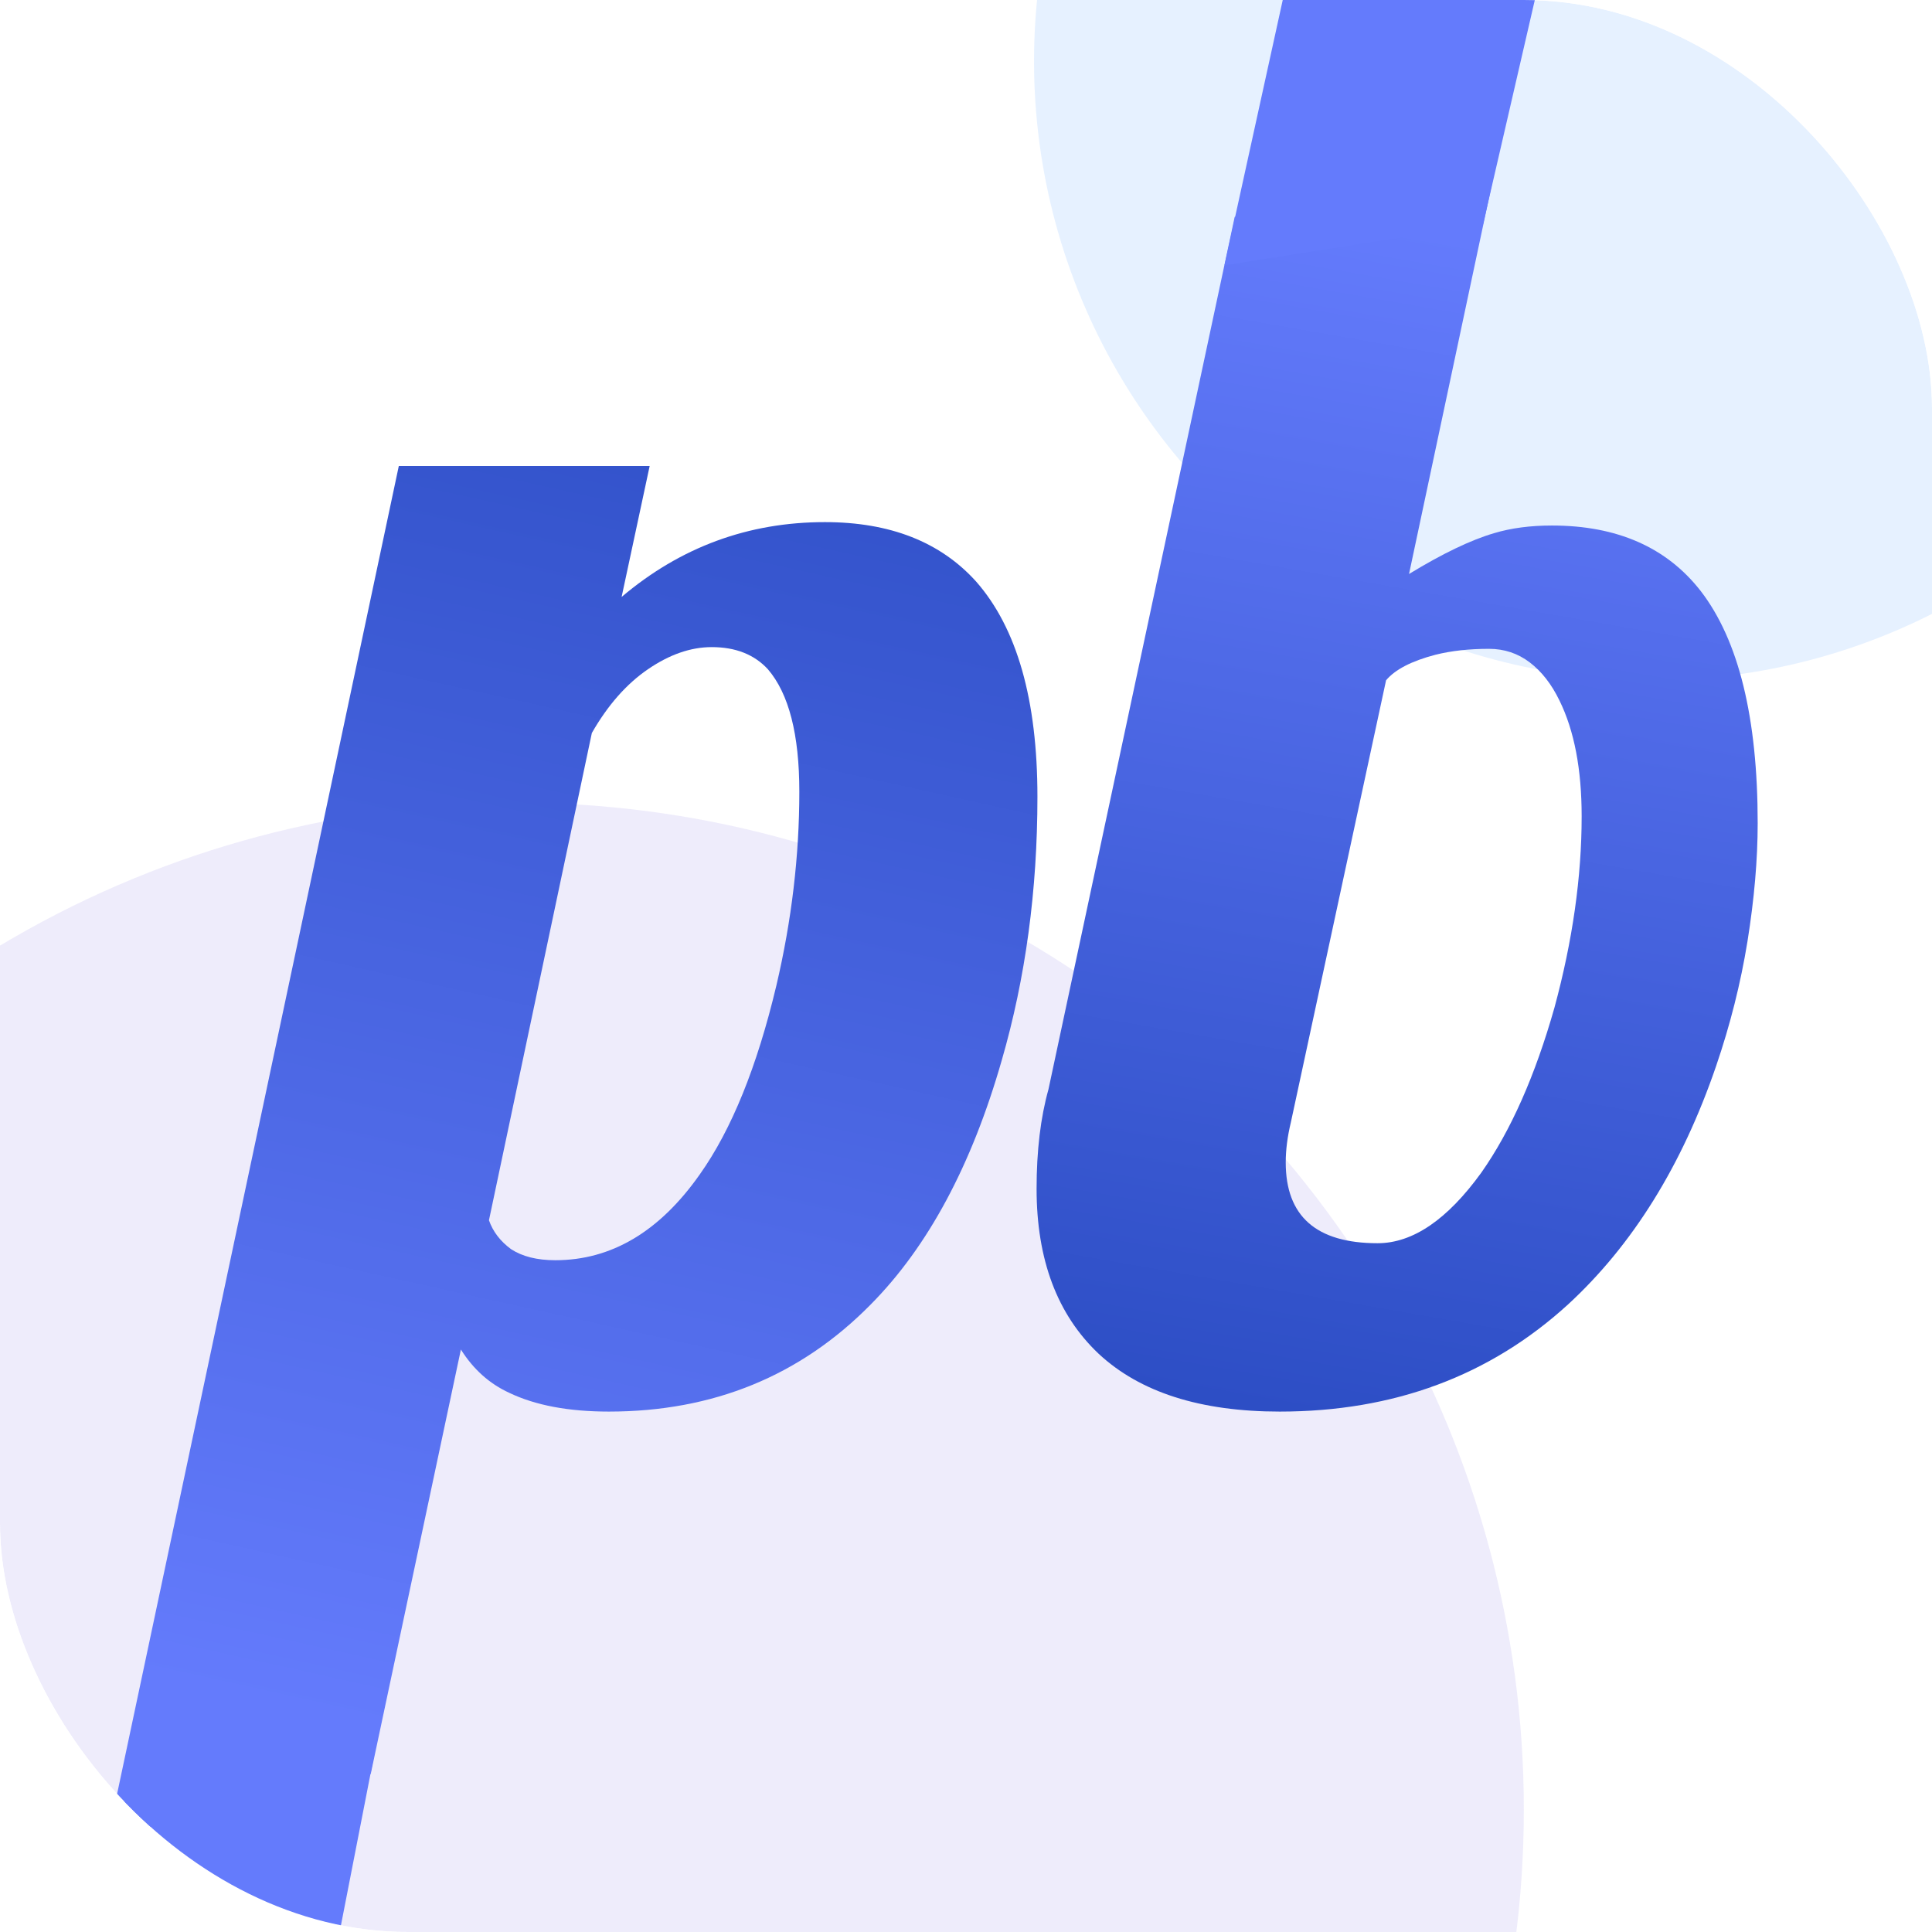 <svg width="142" height="142" viewBox="0 0 142 142" fill="none" xmlns="http://www.w3.org/2000/svg">
<g clip-path="url(#clip0_113_564)">
<rect width="142" height="142" rx="30" fill="white"/>
<g filter="url(#filter0_f_113_564)">
<circle cx="38" cy="133" r="74" fill="#503FD3" fill-opacity="0.1"/>
</g>
<g filter="url(#filter1_f_113_564)">
<circle cx="121.5" cy="4.5" r="45.5" fill="#006EFF" fill-opacity="0.1"/>
</g>
<path d="M29.312 34.25H47.75L45.688 43.875C50.021 40.208 55 38.375 60.625 38.375C65.417 38.375 69.125 39.833 71.75 42.75C74.75 46.167 76.25 51.438 76.25 58.562C76.25 65.438 75.375 71.896 73.625 77.938C71.417 85.646 68.208 91.625 64 95.875C58.833 101.125 52.417 103.75 44.75 103.75C41.792 103.75 39.354 103.292 37.438 102.375C35.979 101.708 34.792 100.646 33.875 99.188L27.25 130.375L7.938 135L29.312 34.25ZM40.812 92.625C44.938 92.625 48.479 90.521 51.438 86.312C53.771 83.021 55.646 78.396 57.062 72.438C58.188 67.646 58.75 62.896 58.75 58.188C58.75 53.979 57.979 50.979 56.438 49.188C55.438 48.104 54.062 47.562 52.312 47.562C50.771 47.562 49.208 48.104 47.625 49.188C46.042 50.271 44.667 51.833 43.5 53.875L35.938 89.688C36.229 90.521 36.771 91.229 37.562 91.812C38.396 92.354 39.479 92.625 40.812 92.625Z" fill="url(#paint0_linear_113_564)"/>
<path d="M94.062 103.75C88.229 103.75 83.792 102.333 80.75 99.5C77.708 96.625 76.188 92.583 76.188 87.375C76.188 84.583 76.479 82.146 77.062 80.062L90.75 15.938L109.688 13.375L103.562 42.188C106.021 40.688 108.104 39.688 109.812 39.188C111.062 38.812 112.479 38.625 114.062 38.625C118.854 38.625 122.5 40.229 125 43.438C127.792 47.062 129.188 52.75 129.188 60.5C129.188 63.167 128.938 66.062 128.438 69.188C127.938 72.271 127.167 75.333 126.125 78.375C123.625 85.667 120 91.5 115.25 95.875C109.5 101.125 102.438 103.75 94.062 103.75ZM101.25 91.375C103.833 91.375 106.375 89.646 108.875 86.188C111.042 83.104 112.833 79.062 114.25 74.062C115.583 69.146 116.25 64.458 116.25 60C116.25 56.542 115.708 53.708 114.625 51.5C114.042 50.292 113.312 49.354 112.438 48.688C111.562 48.021 110.562 47.688 109.438 47.688C107.979 47.688 106.667 47.833 105.5 48.125C103.75 48.583 102.542 49.208 101.875 50L94.875 82.5C94.625 83.542 94.5 84.521 94.5 85.438C94.5 89.396 96.75 91.375 101.25 91.375Z" fill="url(#paint1_linear_113_564)"/>
<path d="M94.5 -1L113.5 -3L109 16.5L90 19.5L94.5 -1Z" fill="#647BFC"/>
<path d="M8.5 132.5L27.5 129L23.5 149.5L4 152L7 142L8.5 132.5Z" fill="#647BFC"/>
</g>
<defs>
<filter id="filter0_f_113_564" x="-48.2" y="46.8" width="172.4" height="172.4" filterUnits="userSpaceOnUse" color-interpolation-filters="sRGB">
<feFlood flood-opacity="0" result="BackgroundImageFix"/>
<feBlend mode="normal" in="SourceGraphic" in2="BackgroundImageFix" result="shape"/>
<feGaussianBlur stdDeviation="6.1" result="effect1_foregroundBlur_113_564"/>
</filter>
<filter id="filter1_f_113_564" x="63.8" y="-53.2" width="115.4" height="115.4" filterUnits="userSpaceOnUse" color-interpolation-filters="sRGB">
<feFlood flood-opacity="0" result="BackgroundImageFix"/>
<feBlend mode="normal" in="SourceGraphic" in2="BackgroundImageFix" result="shape"/>
<feGaussianBlur stdDeviation="6.1" result="effect1_foregroundBlur_113_564"/>
</filter>
<linearGradient id="paint0_linear_113_564" x1="27.5" y1="127" x2="51" y2="21" gradientUnits="userSpaceOnUse">
<stop stop-color="#647BFC"/>
<stop offset="1" stop-color="#2D4EC5"/>
</linearGradient>
<linearGradient id="paint1_linear_113_564" x1="105" y1="17" x2="90" y2="103" gradientUnits="userSpaceOnUse">
<stop stop-color="#647BFC"/>
<stop offset="1" stop-color="#2D4EC5"/>
</linearGradient>
<clipPath id="clip0_113_564">
<rect width="142" height="142" rx="30" fill="white"/>
</clipPath>
</defs>
</svg>
